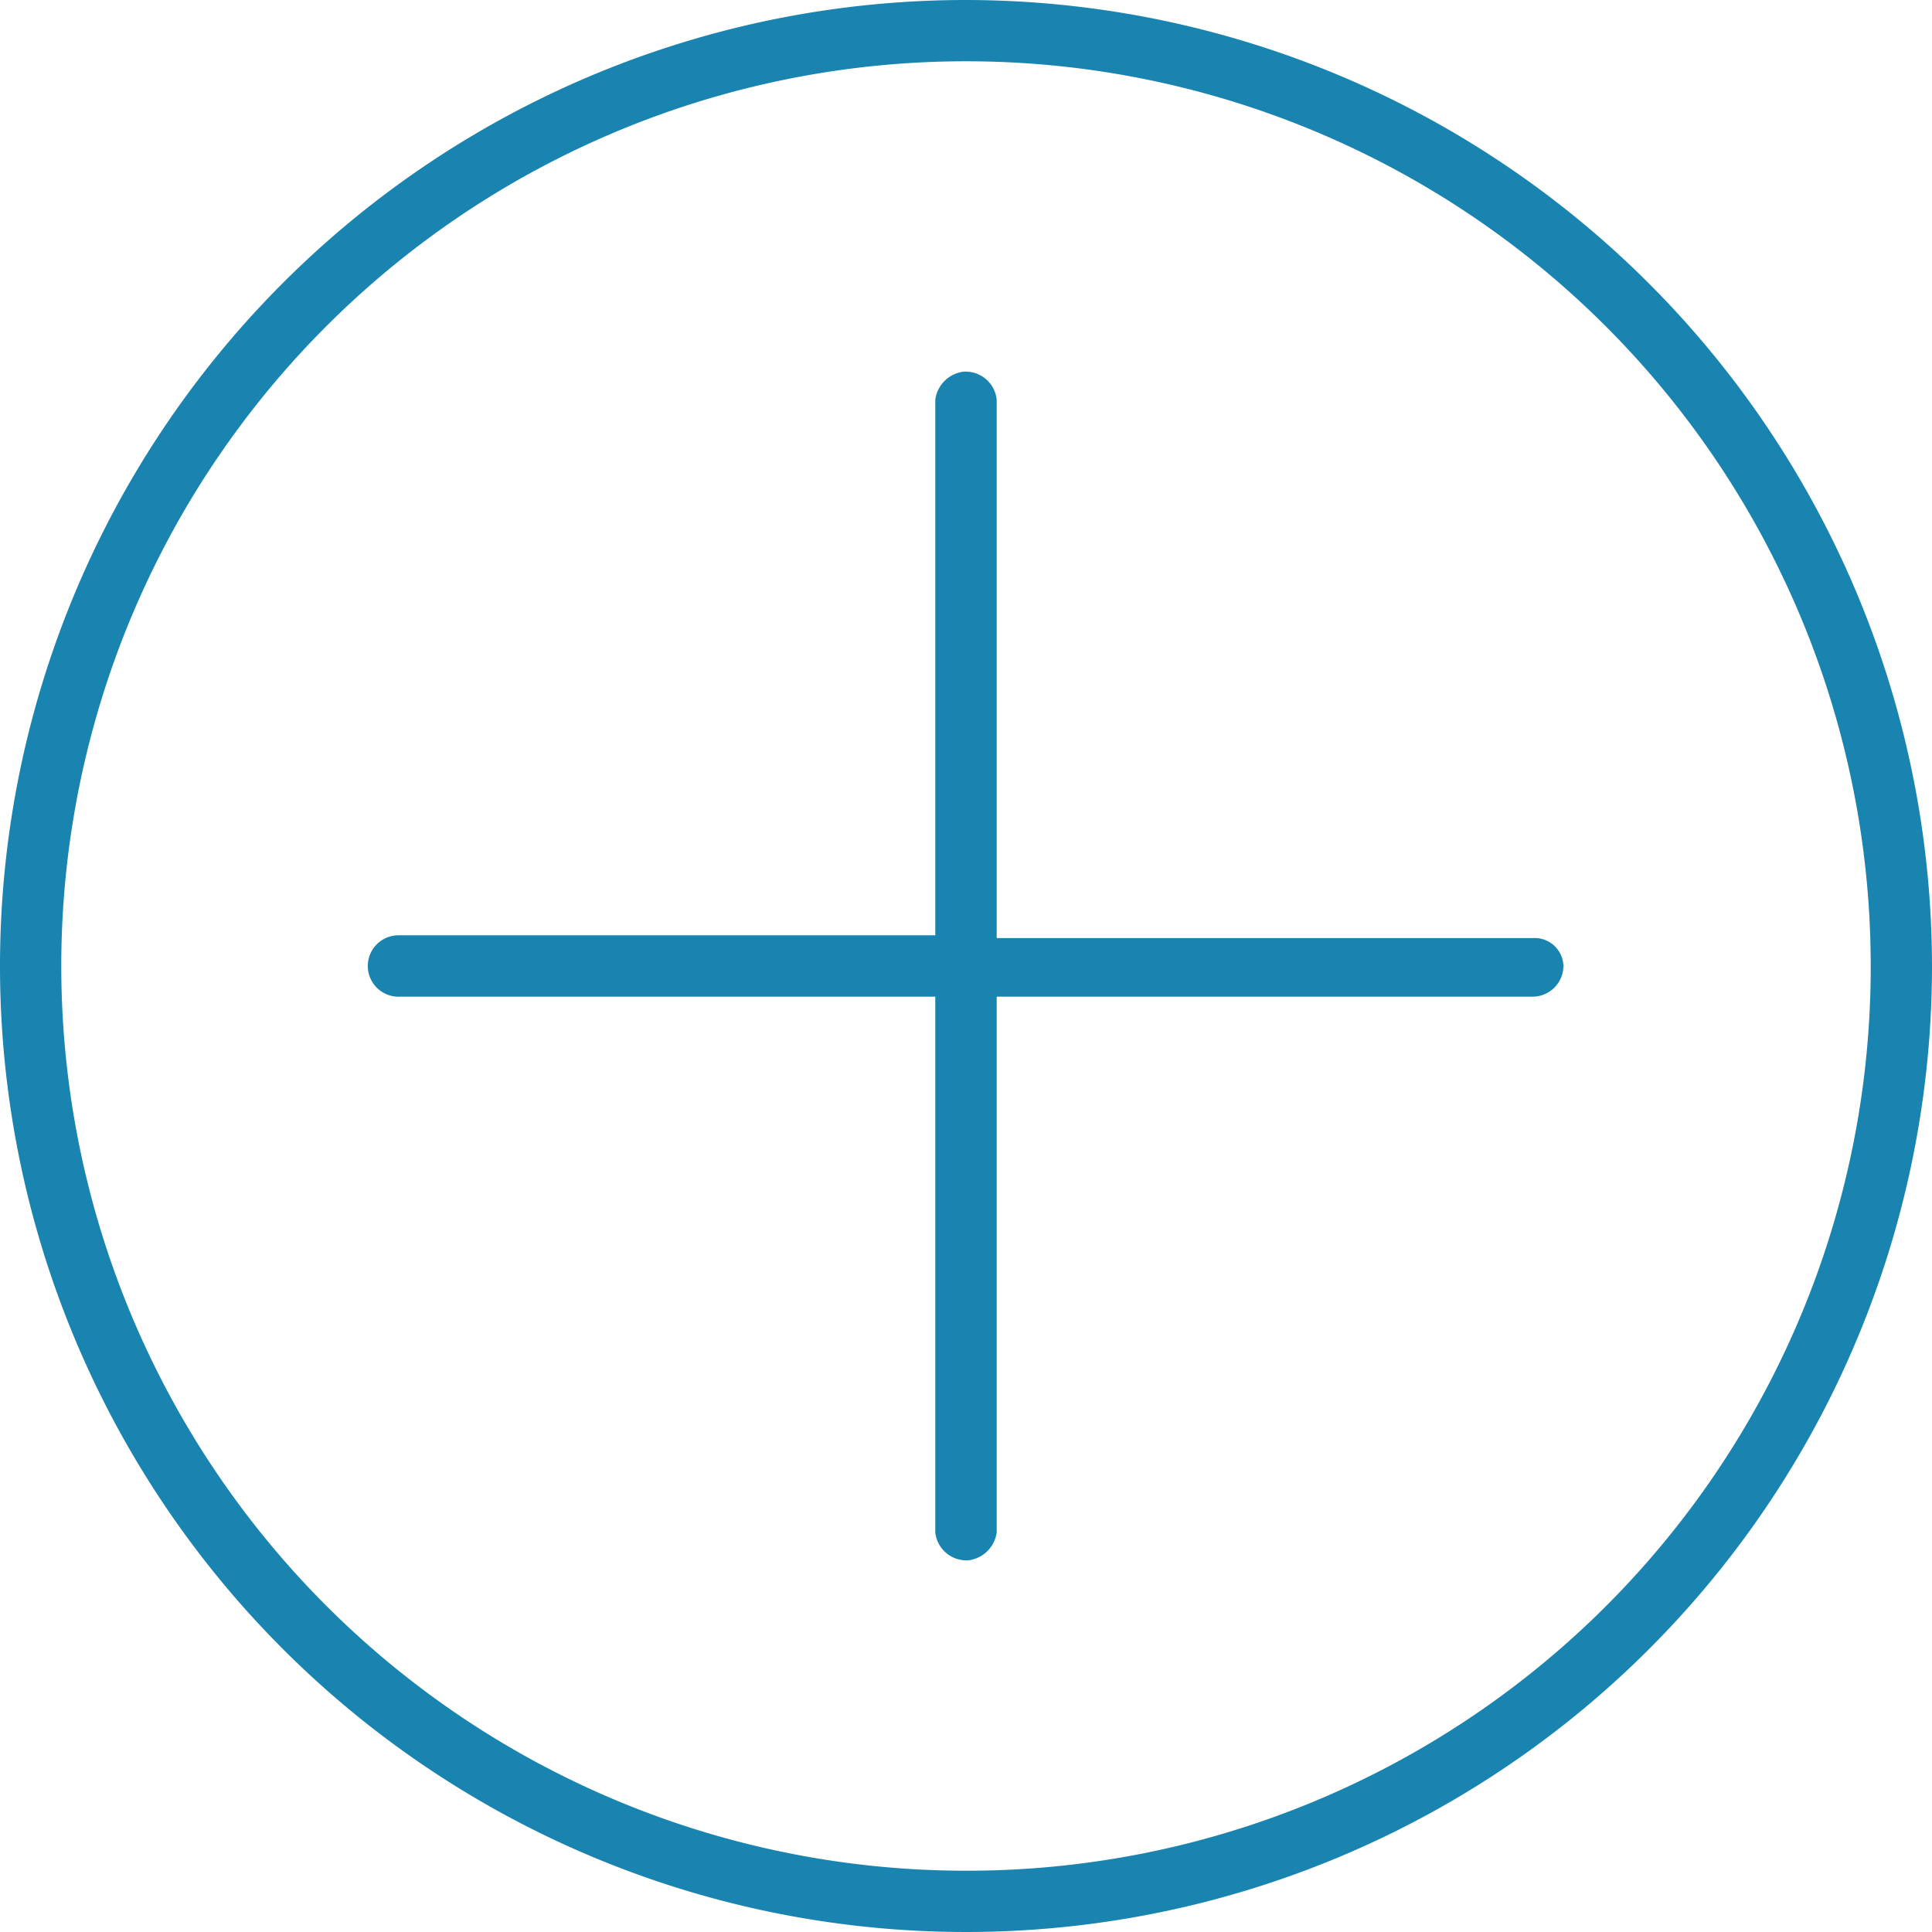 <svg xmlns="http://www.w3.org/2000/svg" width="100" height="100" viewBox="0 0 100 100">
  <g id="Mieter_Service" transform="translate(-43.2 -37.8)">
    <g id="Gruppe_436" transform="translate(43.2 37.8)">
      <g id="Gruppe_435">
        <path id="Pfad_620" d="M93.2,37.8a50,50,0,1,0,50,50h0a50.059,50.059,0,0,0-50-50Zm0,96.828A46.828,46.828,0,1,1,140.028,87.8h0A46.771,46.771,0,0,1,93.2,134.628Z" transform="translate(-43.2 -37.8)" fill="#1a84b1"/>
        <path id="Pfad_621" d="M115.156,78.916H87.412V51.044A1.618,1.618,0,0,0,85.678,49.6a1.684,1.684,0,0,0-1.445,1.444V78.771H56.489a1.589,1.589,0,1,0,0,3.177H84.233v27.727a1.618,1.618,0,0,0,1.734,1.444,1.684,1.684,0,0,0,1.445-1.444V81.948h27.744a1.6,1.6,0,0,0,1.589-1.589A1.485,1.485,0,0,0,115.156,78.916Z" transform="translate(-35.823 -30.36)" fill="#1a84b1"/>
      </g>
    </g>
  </g>
</svg>
